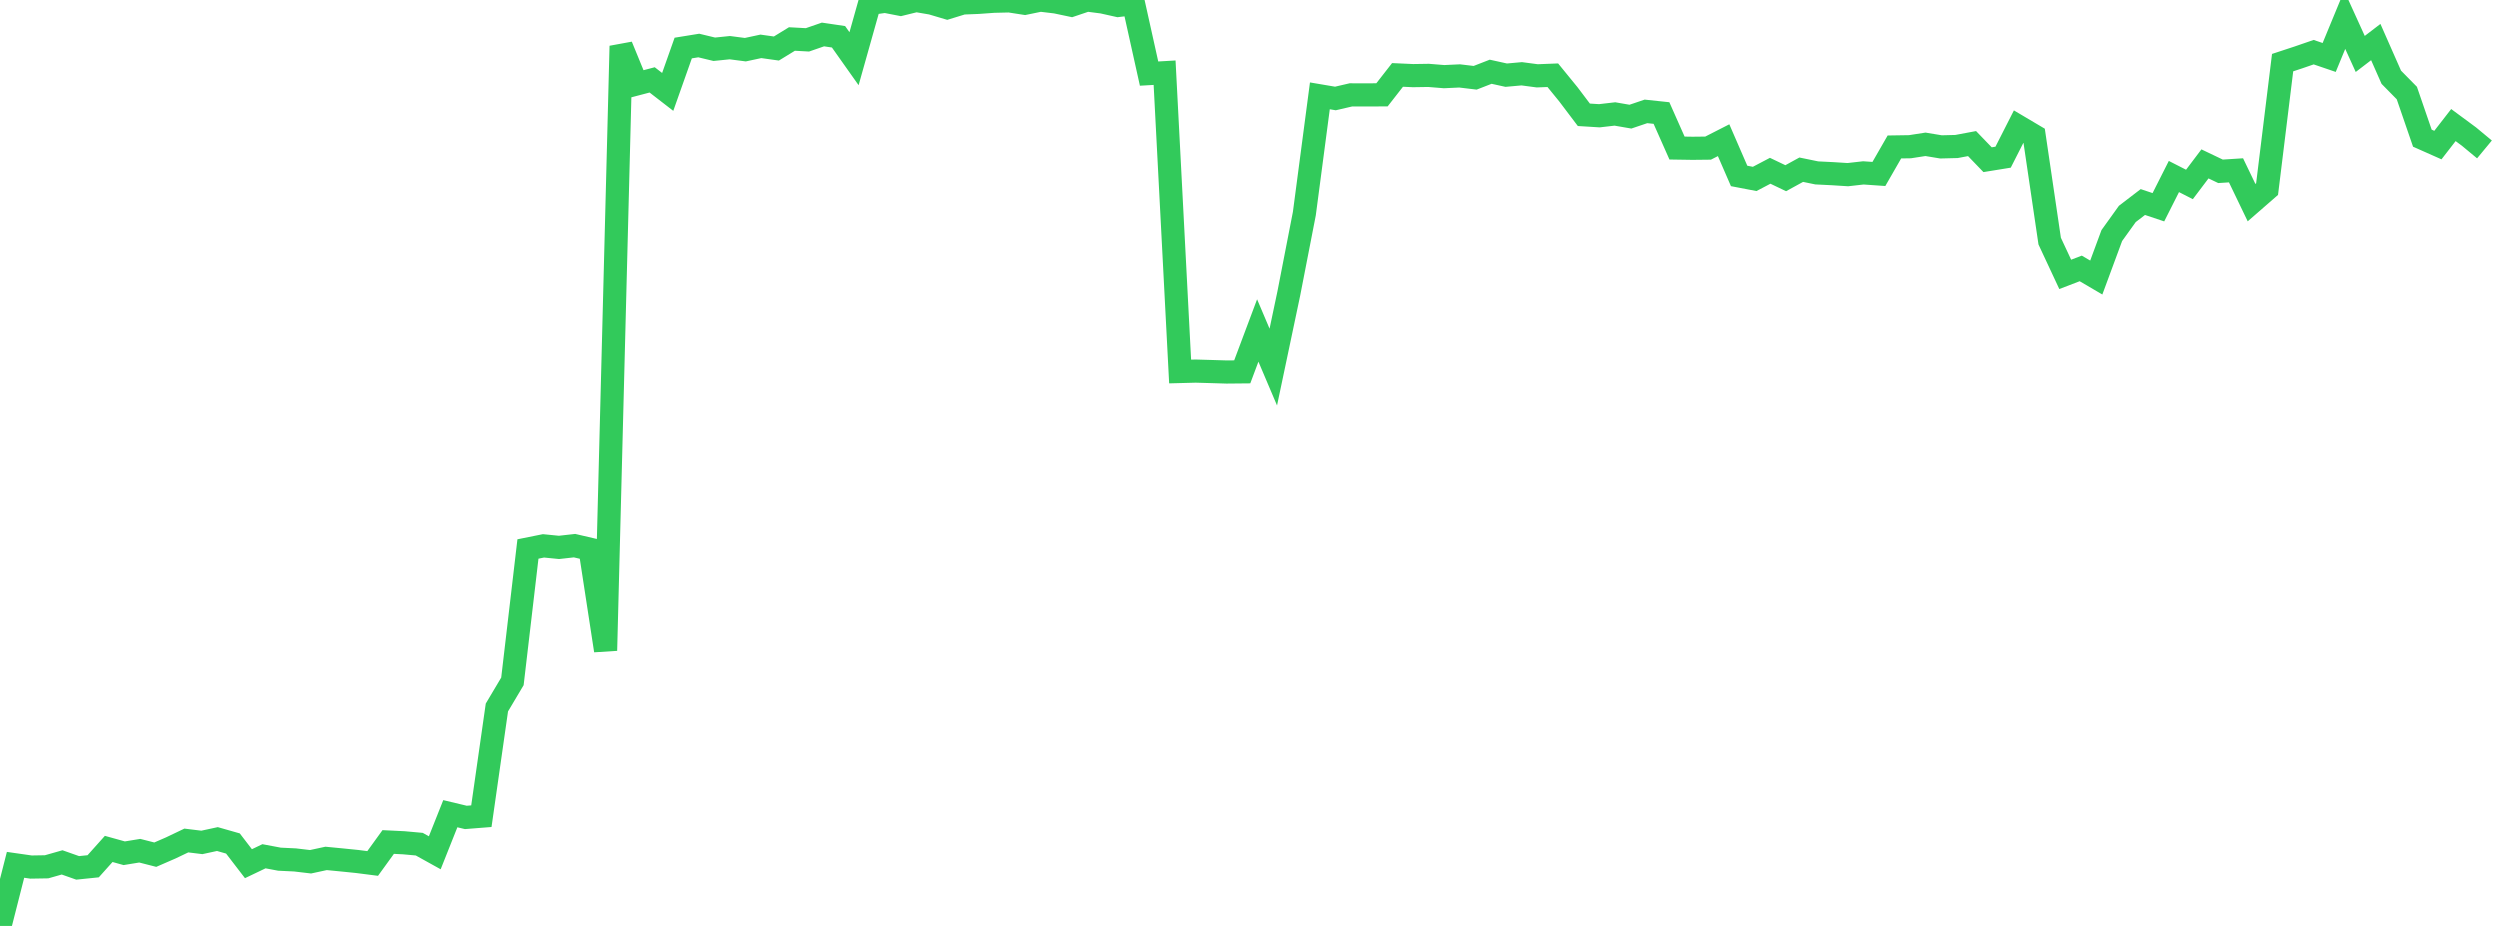 <?xml version="1.0" standalone="no"?>
<!DOCTYPE svg PUBLIC "-//W3C//DTD SVG 1.1//EN" "http://www.w3.org/Graphics/SVG/1.1/DTD/svg11.dtd">

<svg width="135" height="50" viewBox="0 0 135 50" preserveAspectRatio="none" 
  xmlns="http://www.w3.org/2000/svg"
  xmlns:xlink="http://www.w3.org/1999/xlink">


<polyline points="0.0, 50.0 0.839, 46.701 1.677, 46.821 2.516, 46.807 3.354, 46.569 4.193, 46.865 5.031, 46.779 5.87, 45.842 6.708, 46.075 7.547, 45.938 8.385, 46.152 9.224, 45.787 10.062, 45.387 10.901, 45.49 11.739, 45.309 12.578, 45.548 13.416, 46.639 14.255, 46.238 15.093, 46.396 15.932, 46.436 16.77, 46.535 17.609, 46.354 18.447, 46.435 19.286, 46.52 20.124, 46.627 20.963, 45.468 21.801, 45.509 22.64, 45.585 23.478, 46.05 24.317, 43.94 25.155, 44.14 25.994, 44.074 26.832, 38.205 27.671, 36.794 28.509, 29.645 29.348, 29.476 30.186, 29.559 31.025, 29.465 31.863, 29.66 32.702, 35.13 33.54, 2.487 34.379, 4.534 35.217, 4.314 36.056, 4.963 36.894, 2.594 37.733, 2.458 38.571, 2.66 39.41, 2.574 40.248, 2.683 41.087, 2.503 41.925, 2.62 42.764, 2.106 43.602, 2.152 44.441, 1.862 45.28, 1.986 46.118, 3.17 46.957, 0.188 47.795, 0.07 48.634, 0.233 49.472, 0.027 50.311, 0.17 51.149, 0.419 51.988, 0.161 52.826, 0.128 53.665, 0.068 54.503, 0.048 55.342, 0.178 56.18, 0.006 57.019, 0.106 57.857, 0.283 58.696, 0.0 59.534, 0.108 60.373, 0.296 61.211, 0.195 62.05, 3.974 62.888, 3.926 63.727, 20.061 64.565, 20.039 65.404, 20.063 66.242, 20.088 67.081, 20.08 67.919, 17.846 68.758, 19.822 69.596, 15.845 70.435, 11.534 71.273, 5.176 72.112, 5.318 72.95, 5.123 73.789, 5.124 74.627, 5.122 75.466, 4.046 76.304, 4.084 77.143, 4.071 77.981, 4.139 78.82, 4.1 79.658, 4.2 80.497, 3.874 81.335, 4.059 82.174, 3.984 83.012, 4.095 83.851, 4.062 84.689, 5.089 85.528, 6.199 86.366, 6.251 87.205, 6.154 88.043, 6.299 88.882, 6.015 89.72, 6.104 90.559, 7.995 91.398, 8.008 92.236, 7.999 93.075, 7.571 93.913, 9.501 94.752, 9.662 95.59, 9.222 96.429, 9.623 97.267, 9.164 98.106, 9.337 98.944, 9.378 99.783, 9.431 100.621, 9.336 101.46, 9.394 102.298, 7.936 103.137, 7.923 103.975, 7.793 104.814, 7.932 105.652, 7.911 106.491, 7.754 107.329, 8.624 108.168, 8.488 109.006, 6.839 109.845, 7.336 110.683, 13.02 111.522, 14.816 112.36, 14.495 113.199, 14.987 114.037, 12.72 114.876, 11.552 115.714, 10.91 116.553, 11.191 117.391, 9.532 118.23, 9.96 119.068, 8.85 119.907, 9.251 120.745, 9.198 121.584, 10.942 122.422, 10.212 123.261, 3.382 124.099, 3.106 124.938, 2.817 125.776, 3.103 126.615, 1.07 127.453, 2.913 128.292, 2.271 129.13, 4.172 129.969, 5.024 130.807, 7.461 131.646, 7.834 132.484, 6.754 133.323, 7.374 134.161, 8.069" fill="none" stroke="#32ca5b" stroke-width="1.25"/>

</svg>